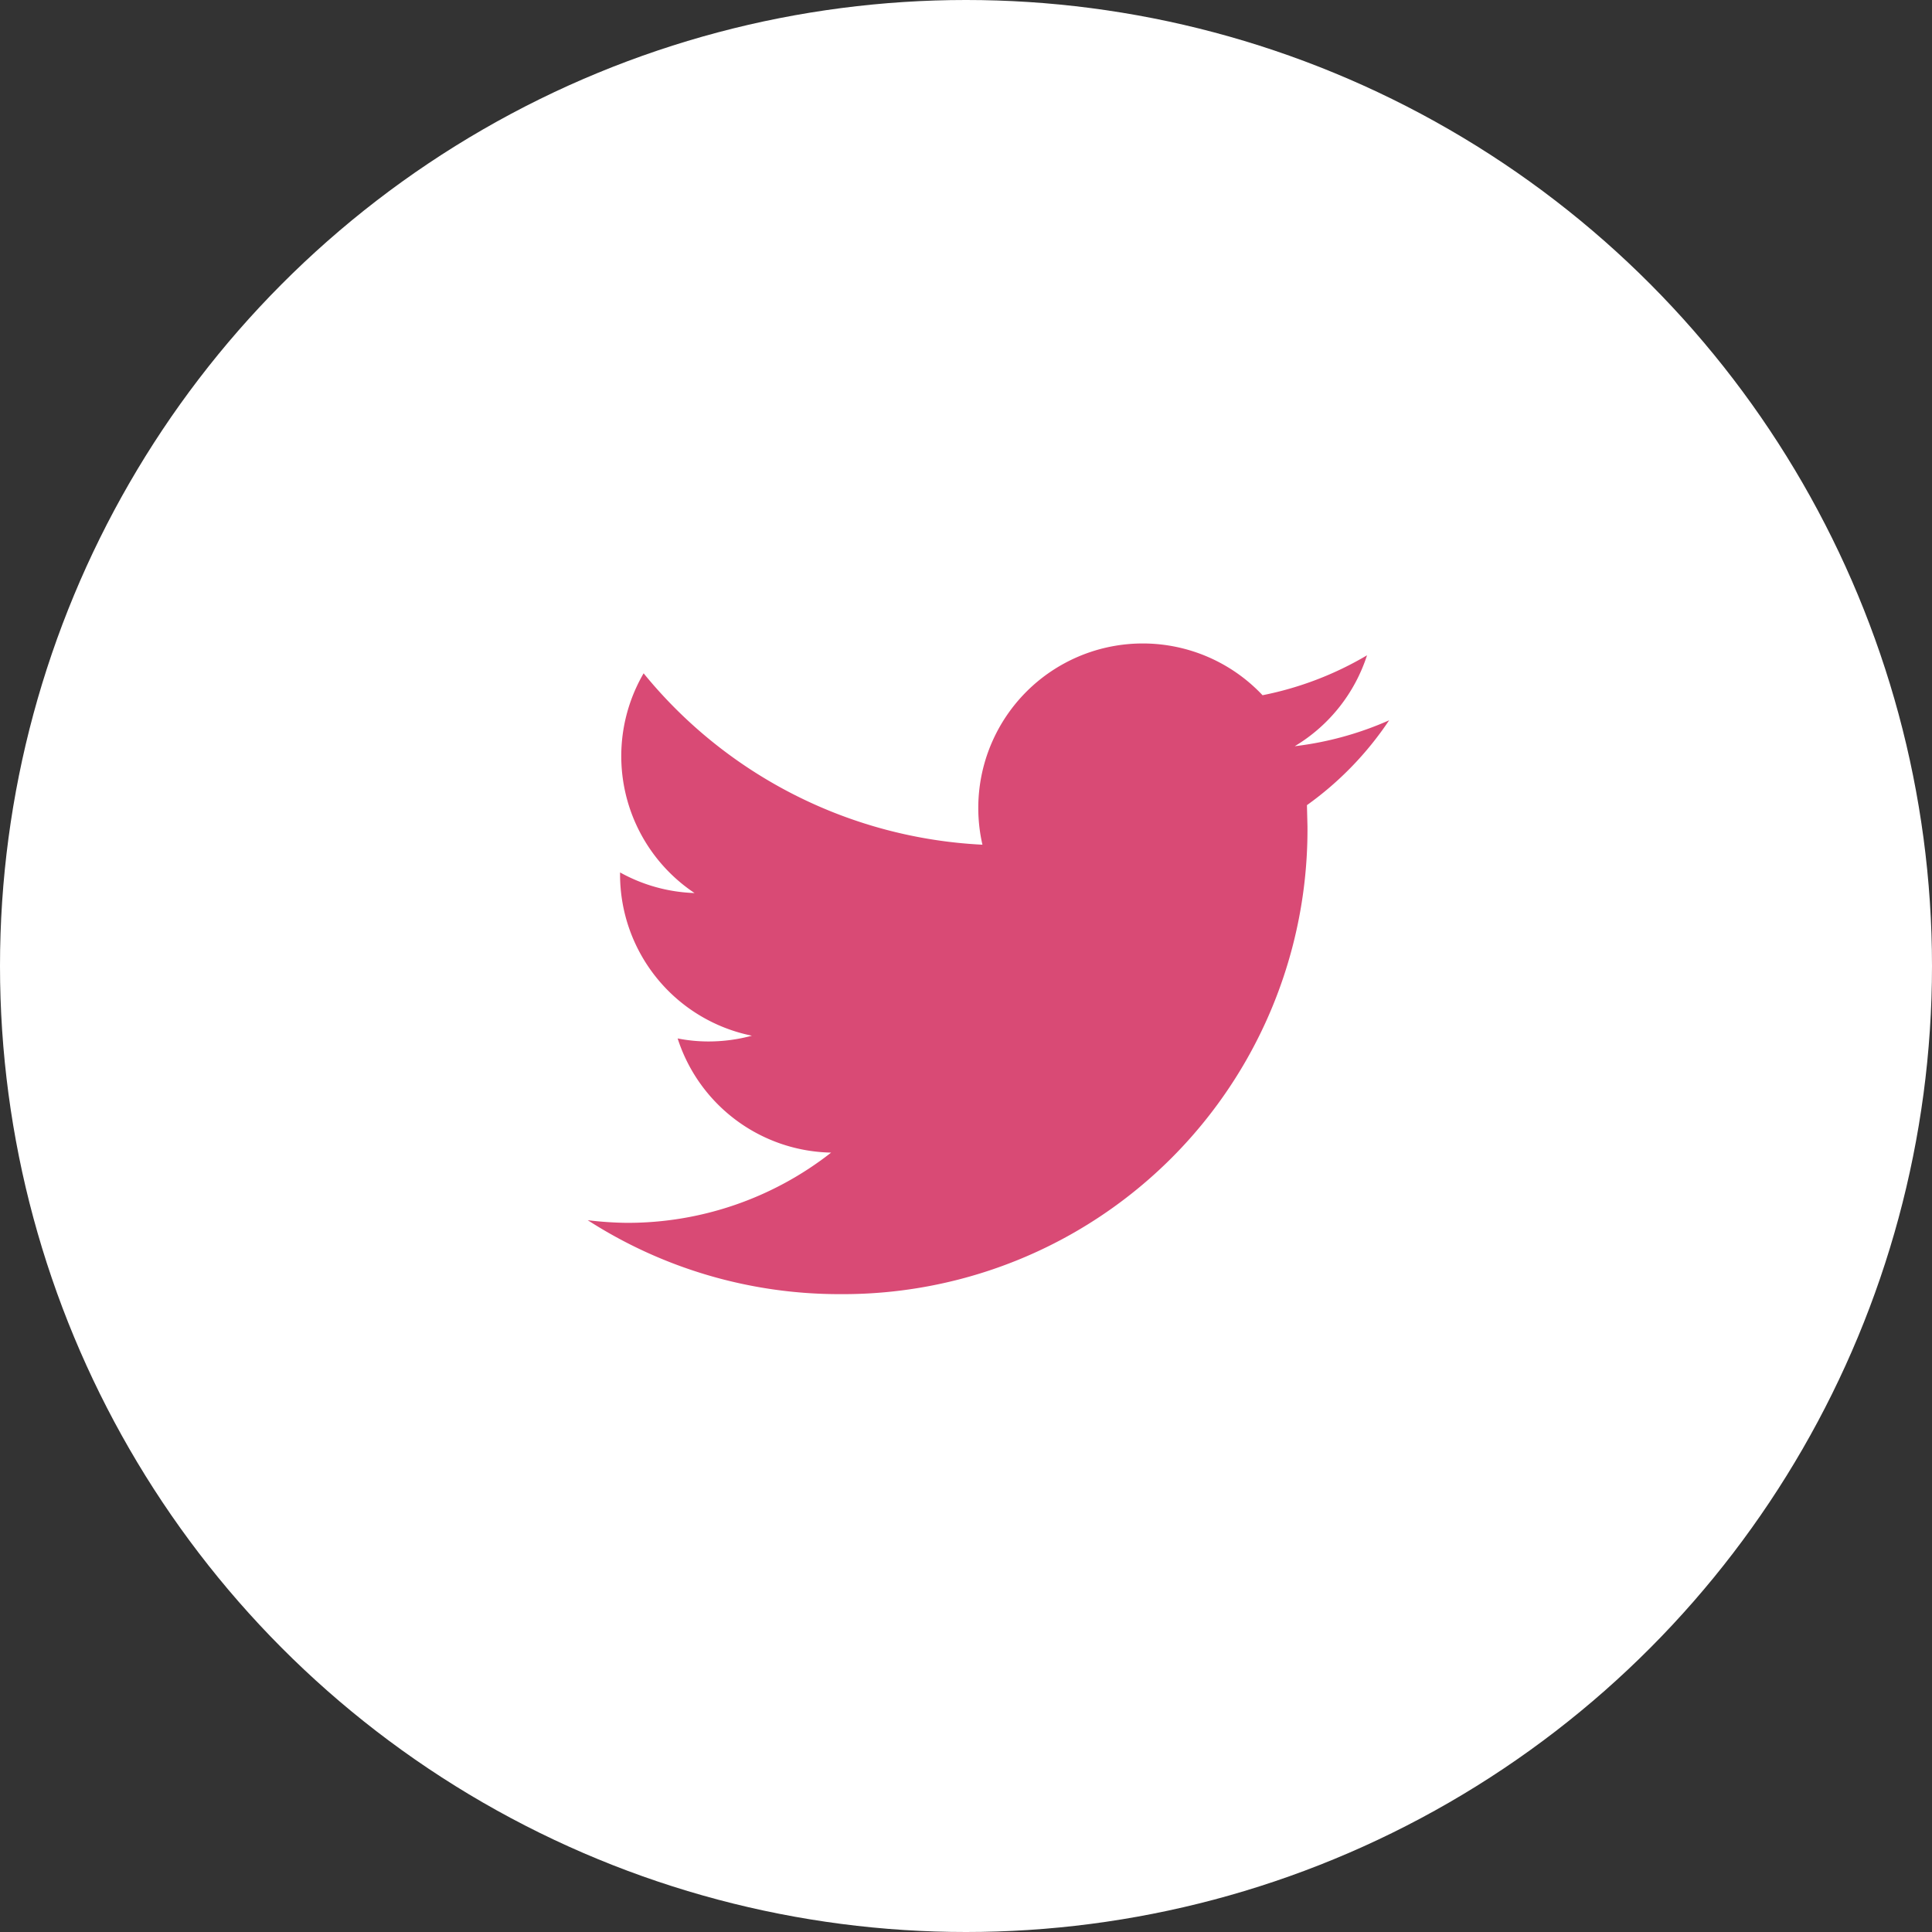<?xml version="1.0" encoding="utf-8"?>
<svg xmlns="http://www.w3.org/2000/svg" width="25.5" height="25.5" viewBox="0 0 25.5 25.5">
  <rect x="0" y="0" width="25.5" height="25.5" fill="#333333" stroke="none"/>
  <g id="Groupe_320" data-name="Groupe 320" transform="translate(-332 -4775)">
    <circle id="Ellipse_22" data-name="Ellipse 22" cx="12.75" cy="12.75" r="12.75" transform="translate(332 4775)" fill="#fff"/>
    <g id="twitter-logo-silhouette" transform="translate(339.758 4783.49)">
      <g id="Groupe_147" data-name="Groupe 147" transform="translate(0 0)">
        <path id="Tracé_73" data-name="Tracé 73" d="M10.578,58.458a4.333,4.333,0,0,1-1.246.342,2.179,2.179,0,0,0,.954-1.2,4.374,4.374,0,0,1-1.379.527A2.171,2.171,0,0,0,5.21,60.1,6.16,6.16,0,0,1,.738,57.838a2.172,2.172,0,0,0,.672,2.9,2.17,2.17,0,0,1-.983-.272v.027a2.172,2.172,0,0,0,1.74,2.128,2.2,2.2,0,0,1-.572.076,2.083,2.083,0,0,1-.408-.04,2.171,2.171,0,0,0,2.026,1.507,4.353,4.353,0,0,1-2.695.927A4.612,4.612,0,0,1,0,65.056a6.133,6.133,0,0,0,3.326.976A6.131,6.131,0,0,0,9.5,59.859l-.007-.281A4.333,4.333,0,0,0,10.578,58.458Z" transform="translate(-0.001 -57.441)" fill="#d94a75"/>
      </g>
    </g>
  </g>
</svg>
